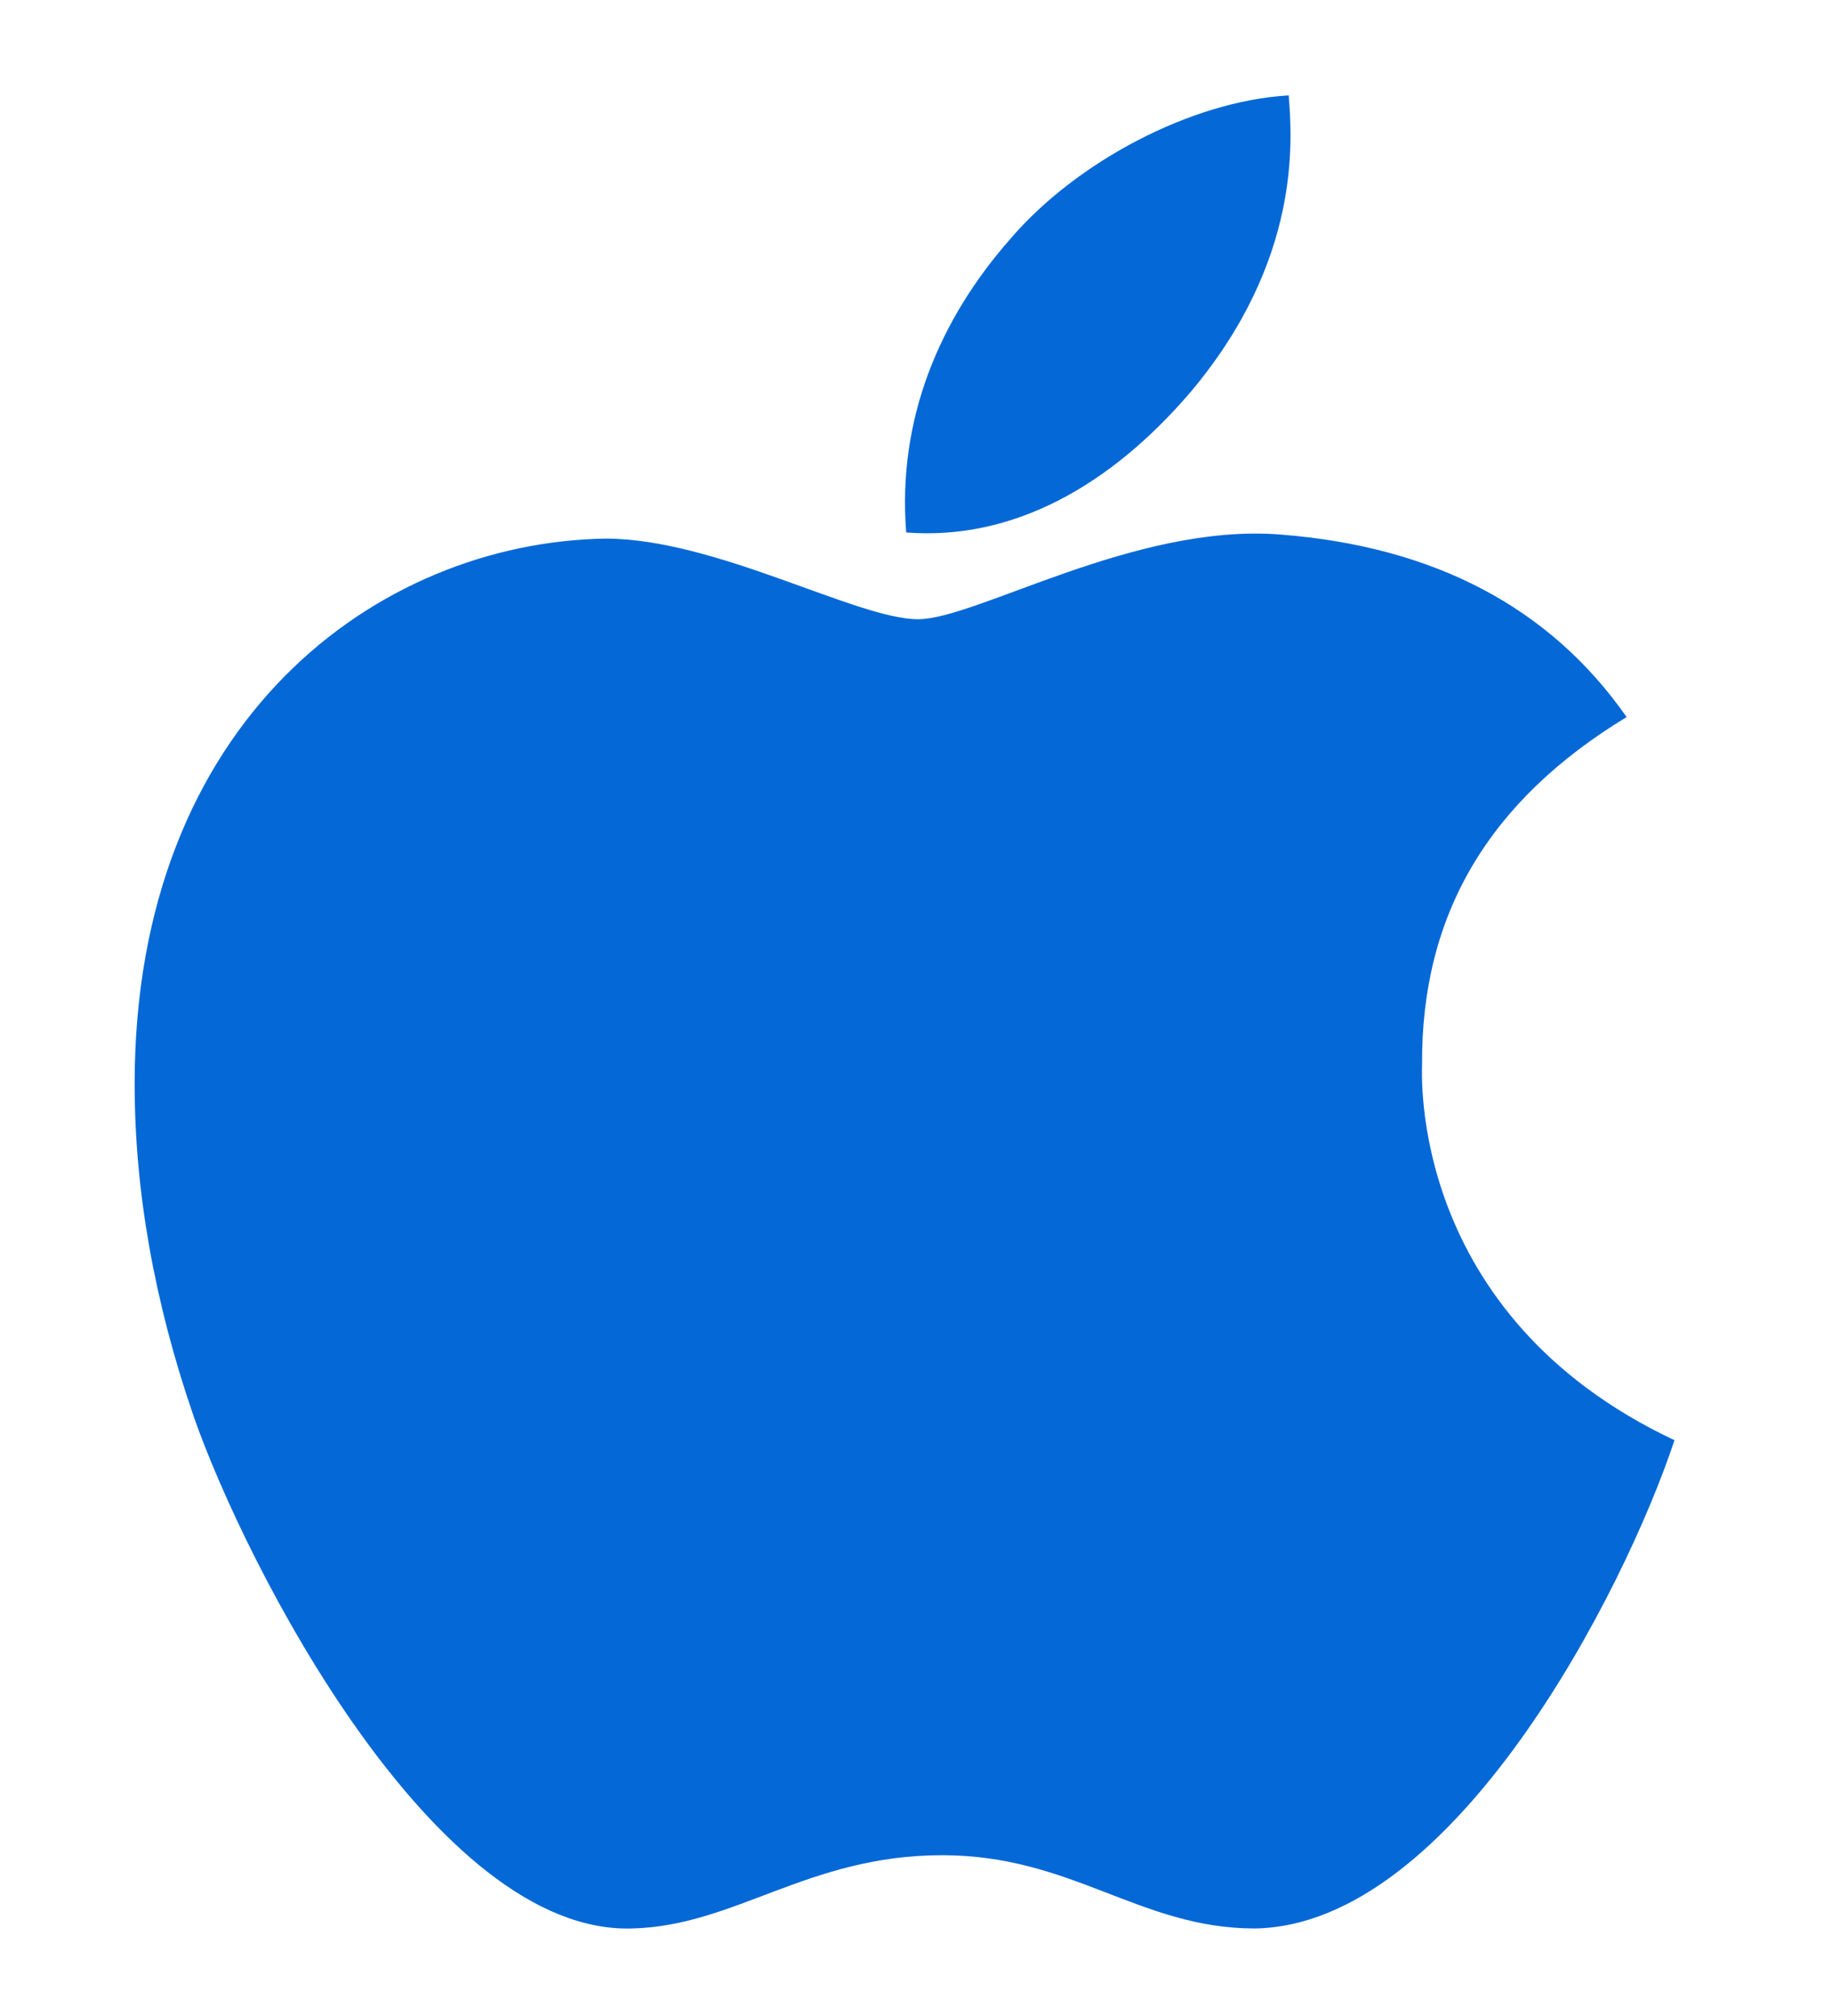 <svg xmlns="http://www.w3.org/2000/svg" xml:space="preserve" width="2in" height="2.2in" viewBox="0 0 191.994 211.193">
  <path d="M149.033 111.474c-.086-15.735 7.031-27.611 21.437-36.357-8.06-11.533-20.236-17.878-36.314-19.122-15.22-1.2-31.855 8.875-37.943 8.875-6.431 0-21.18-8.446-32.755-8.446-23.923.386-49.347 19.079-49.347 57.108 0 11.233 2.058 22.852 6.174 34.813 5.488 15.735 25.295 54.321 45.96 53.678 10.804-.257 18.436-7.674 32.498-7.674 13.634 0 20.708 7.674 32.755 7.674 20.837-.3 38.758-35.371 43.988-51.148-27.954-13.162-26.453-38.586-26.453-39.401zm-24.266-70.398c11.704-13.891 10.633-26.539 10.29-31.083-10.333.6-22.294 7.031-29.111 14.963-7.503 8.489-11.919 18.993-10.976 30.826 11.19.857 21.394-4.888 29.797-14.706Z" style="fill:#0468d7;fill-opacity:1;stroke-width:.429"/>
</svg>
